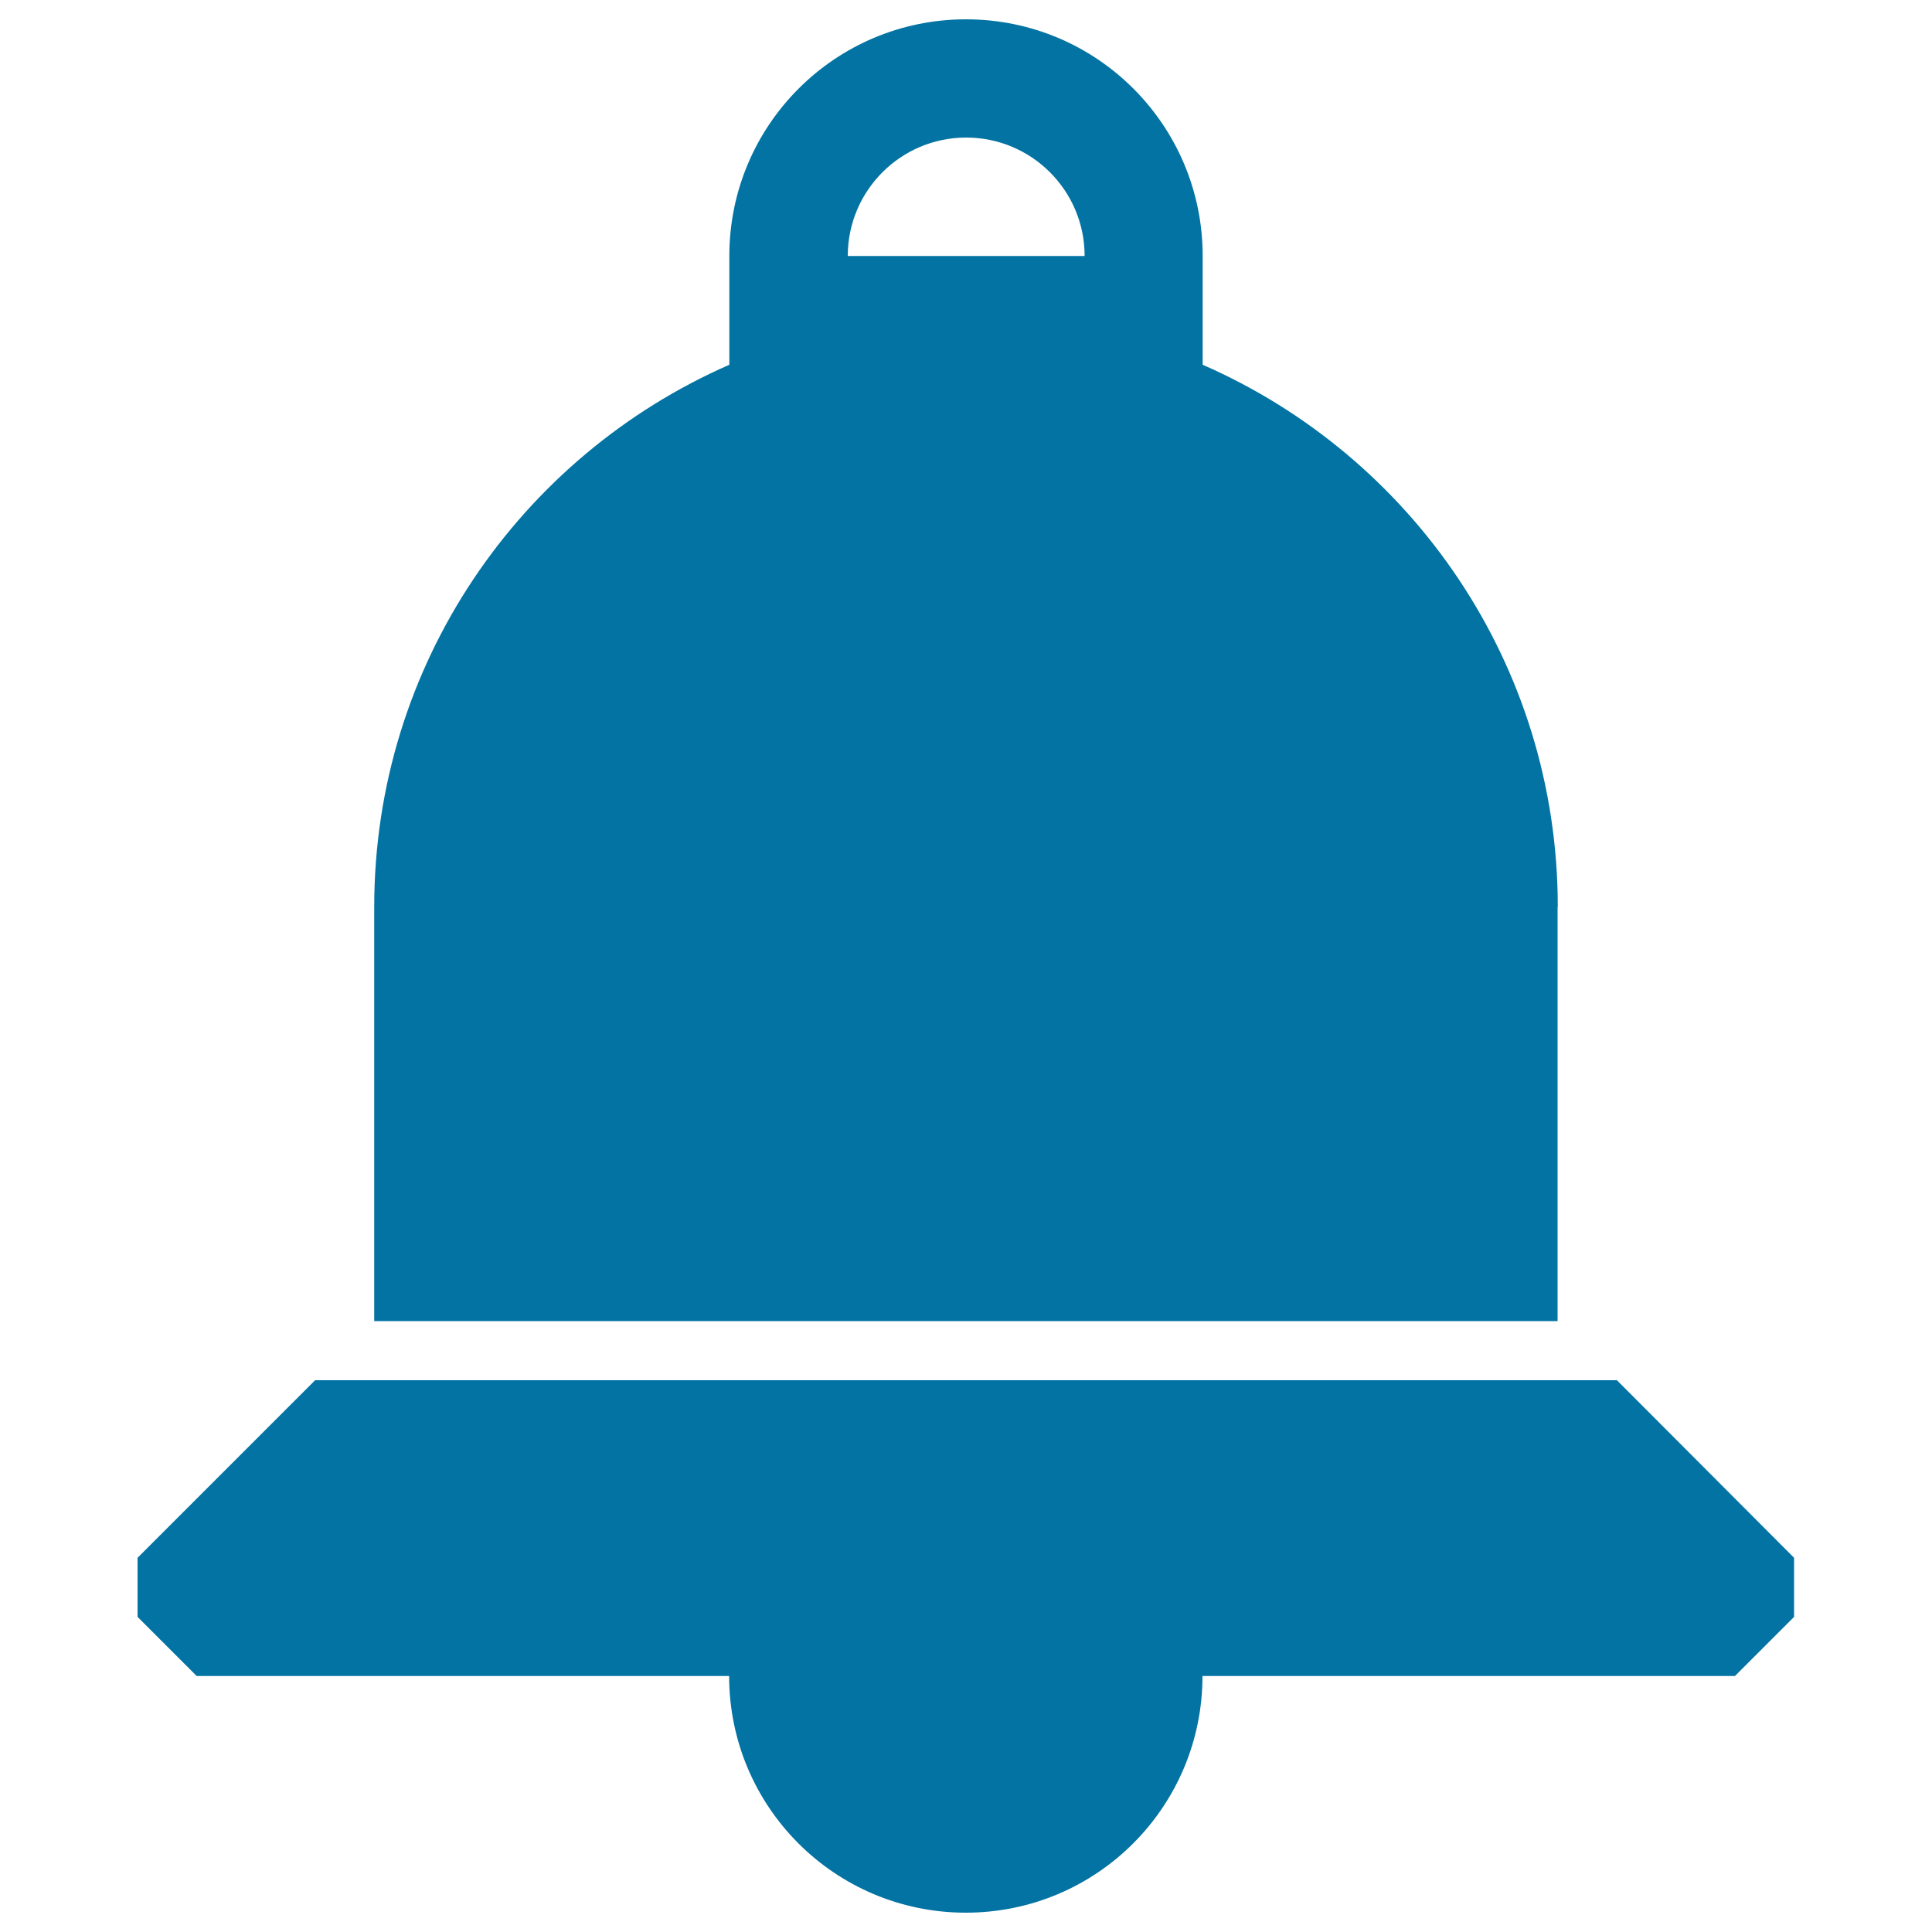 <svg xmlns="http://www.w3.org/2000/svg" viewBox="0 0 1000 1000" style="fill:#0273a2">
<title>Alarm Bell SVG icon</title>
<g><path d="M836.9,714.4H163.1l-91.9,91.9v30.6l30.6,30.6h275.6c0,67.7,54.8,122.5,122.5,122.5c67.7,0,122.5-54.8,122.5-122.5h275.6l30.6-30.6v-30.6L836.9,714.4z M806.3,469.4c0-125.6-75.6-233.3-183.8-280.6v-56.3C622.5,64.8,567.7,10,500,10c-67.7,0-122.5,54.8-122.5,122.5v56.3c-108.1,47.3-183.8,155-183.8,280.6v214.4h612.5V469.4z M438.8,132.5c0-33.8,27.4-61.3,61.3-61.3c33.8,0,61.3,27.4,61.3,61.3H438.8z"/></g>
</svg>